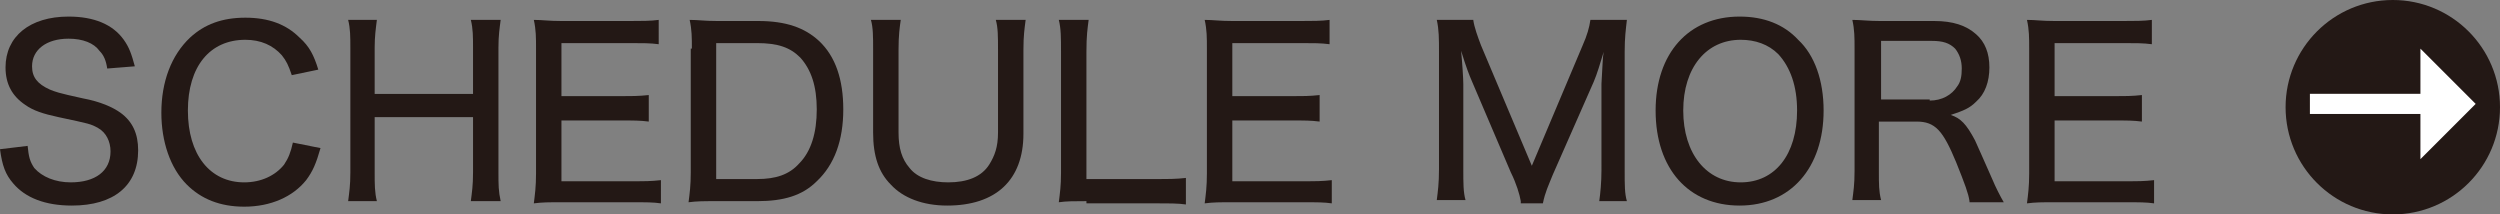 <?xml version="1.0" encoding="utf-8"?>
<!-- Generator: Adobe Illustrator 27.4.1, SVG Export Plug-In . SVG Version: 6.00 Build 0)  -->
<svg version="1.1" xmlns="http://www.w3.org/2000/svg" xmlns:xlink="http://www.w3.org/1999/xlink" x="0px" y="0px"
	 viewBox="0 0 226.2 19.4" style="enable-background:new 0 0 226.2 19.4;" xml:space="preserve">
<rect x="0" y="0" width="226.2" height="19.4" fill="#808080" stroke="none"/>
<style type="text/css">
	.st0{fill:#231815;}
	.st1{fill:none;stroke:#FFFFFF;stroke-width:1.823;stroke-miterlimit:10;}
	.st2{fill:#FFFFFF;}
</style>
<g id="レイヤー_1">
</g>
<g id="レイヤー_5">
	<g>
		<g>
			<path class="st0" d="M2.5,13.2c0.1,1,0.2,1.4,0.6,2C3.8,16,5,16.5,6.4,16.5c2.2,0,3.6-1,3.6-2.8c0-0.9-0.4-1.7-1.1-2.1
				c-0.7-0.4-0.8-0.4-3.6-1C3.9,10.3,3,10,2.3,9.5C1.1,8.7,0.5,7.6,0.5,6.1c0-2.8,2.2-4.6,5.7-4.6c2.3,0,4,0.7,5,2.1
				c0.5,0.7,0.7,1.3,1,2.4L9.7,6.2C9.6,5.5,9.4,5,9,4.6C8.5,3.9,7.5,3.5,6.2,3.5c-2,0-3.3,1-3.3,2.5c0,1,0.5,1.6,1.6,2.1
				c0.5,0.2,0.7,0.3,3,0.8c1.6,0.3,2.7,0.8,3.4,1.3c1.1,0.8,1.6,1.9,1.6,3.4c0,3.2-2.2,5-6,5c-2.4,0-4.2-0.7-5.3-2
				C0.5,15.8,0.2,15,0,13.5L2.5,13.2z"/>
			<path class="st0" d="M26.4,6.8c-0.3-0.9-0.5-1.3-0.9-1.8c-0.8-0.9-1.9-1.4-3.3-1.4C19,3.6,17,6,17,10c0,4,2,6.5,5.1,6.5
				c1.5,0,2.8-0.6,3.6-1.6c0.4-0.6,0.6-1.1,0.8-2l2.5,0.5c-0.4,1.4-0.7,2.1-1.3,2.9c-1.2,1.5-3.2,2.4-5.6,2.4c-2.2,0-3.9-0.7-5.2-2
				c-1.5-1.5-2.3-3.9-2.3-6.5c0-2.8,0.9-5.2,2.6-6.8c1.3-1.2,2.9-1.8,5-1.8s3.7,0.6,4.9,1.8c0.9,0.8,1.3,1.6,1.7,2.9L26.4,6.8z"/>
			<path class="st0" d="M45.3,1.8c-0.1,0.8-0.2,1.4-0.2,2.5v11.3c0,1.1,0,1.7,0.2,2.6h-2.7c0.1-0.8,0.2-1.4,0.2-2.6v-5h-8.9v5
				c0,1.1,0,1.8,0.2,2.6h-2.6c0.1-0.8,0.2-1.4,0.2-2.6V4.4c0-1.1,0-1.8-0.2-2.6h2.6c-0.1,0.8-0.2,1.5-0.2,2.5v4.2h8.9V4.4
				c0-1.1,0-1.8-0.2-2.6H45.3z"/>
			<path class="st0" d="M59.8,18.4c-0.7-0.1-1.3-0.1-2.6-0.1h-6.4c-1.2,0-1.7,0-2.5,0.1c0.1-0.8,0.2-1.5,0.2-2.7V4.4
				c0-1,0-1.7-0.2-2.6c0.8,0,1.3,0.1,2.5,0.1h6.2c1,0,1.9,0,2.6-0.1V4c-0.8-0.1-1.4-0.1-2.6-0.1h-6.2v4.8h5.3c1,0,1.7,0,2.6-0.1v2.4
				c-0.8-0.1-1.3-0.1-2.6-0.1h-5.3v5.5h6.4c1.2,0,1.7,0,2.6-0.1V18.4z"/>
			<path class="st0" d="M62.6,4.4c0-1,0-1.7-0.2-2.6c0.8,0,1.3,0.1,2.5,0.1h3.7c2.5,0,4.2,0.6,5.5,1.8c1.5,1.4,2.2,3.5,2.2,6.2
				c0,2.8-0.8,5-2.4,6.5c-1.3,1.3-3,1.8-5.4,1.8h-3.7c-1.2,0-1.7,0-2.5,0.1c0.1-0.8,0.2-1.5,0.2-2.7V4.4z M68.5,16.2
				c1.7,0,2.9-0.4,3.8-1.4c1.1-1.1,1.6-2.8,1.6-4.9c0-2.1-0.5-3.6-1.5-4.7c-0.9-0.9-2-1.3-3.9-1.3h-3.7v12.3H68.5z"/>
			<path class="st0" d="M92.8,1.8c-0.1,0.8-0.2,1.4-0.2,2.7v7.6c0,4.2-2.5,6.5-6.9,6.5c-2.2,0-4-0.7-5.1-1.9
				c-1.1-1.1-1.6-2.6-1.6-4.7V4.5c0-1.2,0-2-0.2-2.7h2.7c-0.1,0.7-0.2,1.4-0.2,2.7V12c0,1.4,0.3,2.4,1,3.2c0.7,0.9,2,1.3,3.5,1.3
				c1.7,0,3-0.5,3.7-1.6c0.5-0.8,0.8-1.6,0.8-2.9V4.5c0-1.2,0-2-0.2-2.7H92.8z"/>
			<path class="st0" d="M98.3,18.2c-1.1,0-1.8,0-2.5,0.1c0.1-0.8,0.2-1.5,0.2-2.6v-11c0-1.3,0-2.1-0.2-2.9h2.7
				c-0.1,0.8-0.2,1.4-0.2,2.9v11.5h6.2c1.3,0,1.9,0,2.8-0.1v2.4c-0.7-0.1-1.4-0.1-2.8-0.1H98.3z"/>
			<path class="st0" d="M120.5,18.4c-0.7-0.1-1.3-0.1-2.6-0.1h-6.4c-1.2,0-1.7,0-2.5,0.1c0.1-0.8,0.2-1.5,0.2-2.7V4.4
				c0-1,0-1.7-0.2-2.6c0.8,0,1.3,0.1,2.5,0.1h6.2c1,0,1.9,0,2.6-0.1V4c-0.8-0.1-1.4-0.1-2.6-0.1h-6.2v4.8h5.3c1.1,0,1.7,0,2.6-0.1
				v2.4c-0.8-0.1-1.3-0.1-2.6-0.1h-5.3v5.5h6.4c1.2,0,1.7,0,2.6-0.1V18.4z"/>
			<path class="st0" d="M137.6,18.2c-0.1-0.6-0.4-1.6-0.9-2.6l-3.5-8.2c-0.3-0.7-0.5-1.2-1-2.8c0.1,1,0.2,2.5,0.2,3v7.7
				c0,1.3,0,2.1,0.2,2.8H130c0.1-0.8,0.2-1.5,0.2-2.8V4.7c0-1.2,0-2-0.2-2.9h3.3c0.1,0.7,0.4,1.5,0.7,2.3l4.6,10.9l4.6-10.9
				c0.4-0.9,0.6-1.6,0.7-2.3h3.3c-0.1,0.9-0.2,1.6-0.2,2.9v10.7c0,1.4,0,2.1,0.2,2.8h-2.5c0.1-0.7,0.2-1.7,0.2-2.8V7.6
				c0.1-1.5,0.1-2.4,0.2-2.9c-0.3,1-0.6,2-0.9,2.7l-3.7,8.4c-0.4,1-0.7,1.6-0.9,2.6H137.6z"/>
			<path class="st0" d="M162.7,3.6C164.2,5,165,7.3,165,10c0,5.2-3,8.6-7.6,8.6c-4.6,0-7.6-3.3-7.6-8.6c0-5.2,3-8.5,7.6-8.5
				C159.6,1.5,161.4,2.2,162.7,3.6z M162.6,10c0-2.2-0.6-3.9-1.7-5.1c-0.9-0.9-2.1-1.3-3.4-1.3c-3.1,0-5.2,2.5-5.2,6.4
				s2.1,6.5,5.2,6.5C160.6,16.5,162.6,14,162.6,10z"/>
			<path class="st0" d="M178.2,18.2c-0.1-0.7-0.4-1.5-1.2-3.5c-1.2-2.9-1.9-3.7-3.6-3.7h-3.4v4.5c0,1.2,0,1.8,0.2,2.6h-2.6
				c0.1-0.8,0.2-1.4,0.2-2.6V4.4c0-1,0-1.7-0.2-2.6c0.8,0,1.4,0.1,2.5,0.1h4.9c1.7,0,2.9,0.4,3.8,1.2c0.8,0.7,1.2,1.7,1.2,3
				c0,1.3-0.4,2.4-1.2,3.1c-0.6,0.6-1.1,0.8-2.3,1.2c0.9,0.3,1.4,0.8,2.2,2.3c0.4,0.9,0.9,2,1.6,3.6c0.2,0.5,0.7,1.5,1,2H178.2z
				 M174.6,9.1c1.1,0,2-0.5,2.5-1.3c0.3-0.4,0.4-0.9,0.4-1.6c0-0.7-0.2-1.3-0.6-1.8c-0.5-0.5-1.1-0.7-2.1-0.7h-4.6v5.3H174.6z"/>
			<path class="st0" d="M194.9,18.4c-0.7-0.1-1.3-0.1-2.6-0.1h-6.4c-1.2,0-1.7,0-2.5,0.1c0.1-0.8,0.2-1.5,0.2-2.7V4.4
				c0-1,0-1.7-0.2-2.6c0.8,0,1.3,0.1,2.5,0.1h6.2c1,0,1.9,0,2.6-0.1V4c-0.8-0.1-1.4-0.1-2.6-0.1h-6.2v4.8h5.3c1.1,0,1.7,0,2.6-0.1
				v2.4c-0.8-0.1-1.3-0.1-2.6-0.1h-5.3v5.5h6.4c1.2,0,1.7,0,2.6-0.1V18.4z"/>
		</g>
		<circle class="st0" cx="216.5" cy="9.7" r="9.7"/>
		<g>
			<g>
				<line class="st1" x1="209" y1="9.4" x2="219.7" y2="9.4"/>
				<g>
					<polygon class="st2" points="219,4.4 219,14.4 224,9.4 					"/>
				</g>
			</g>
		</g>
	</g>
</g>
</svg>
